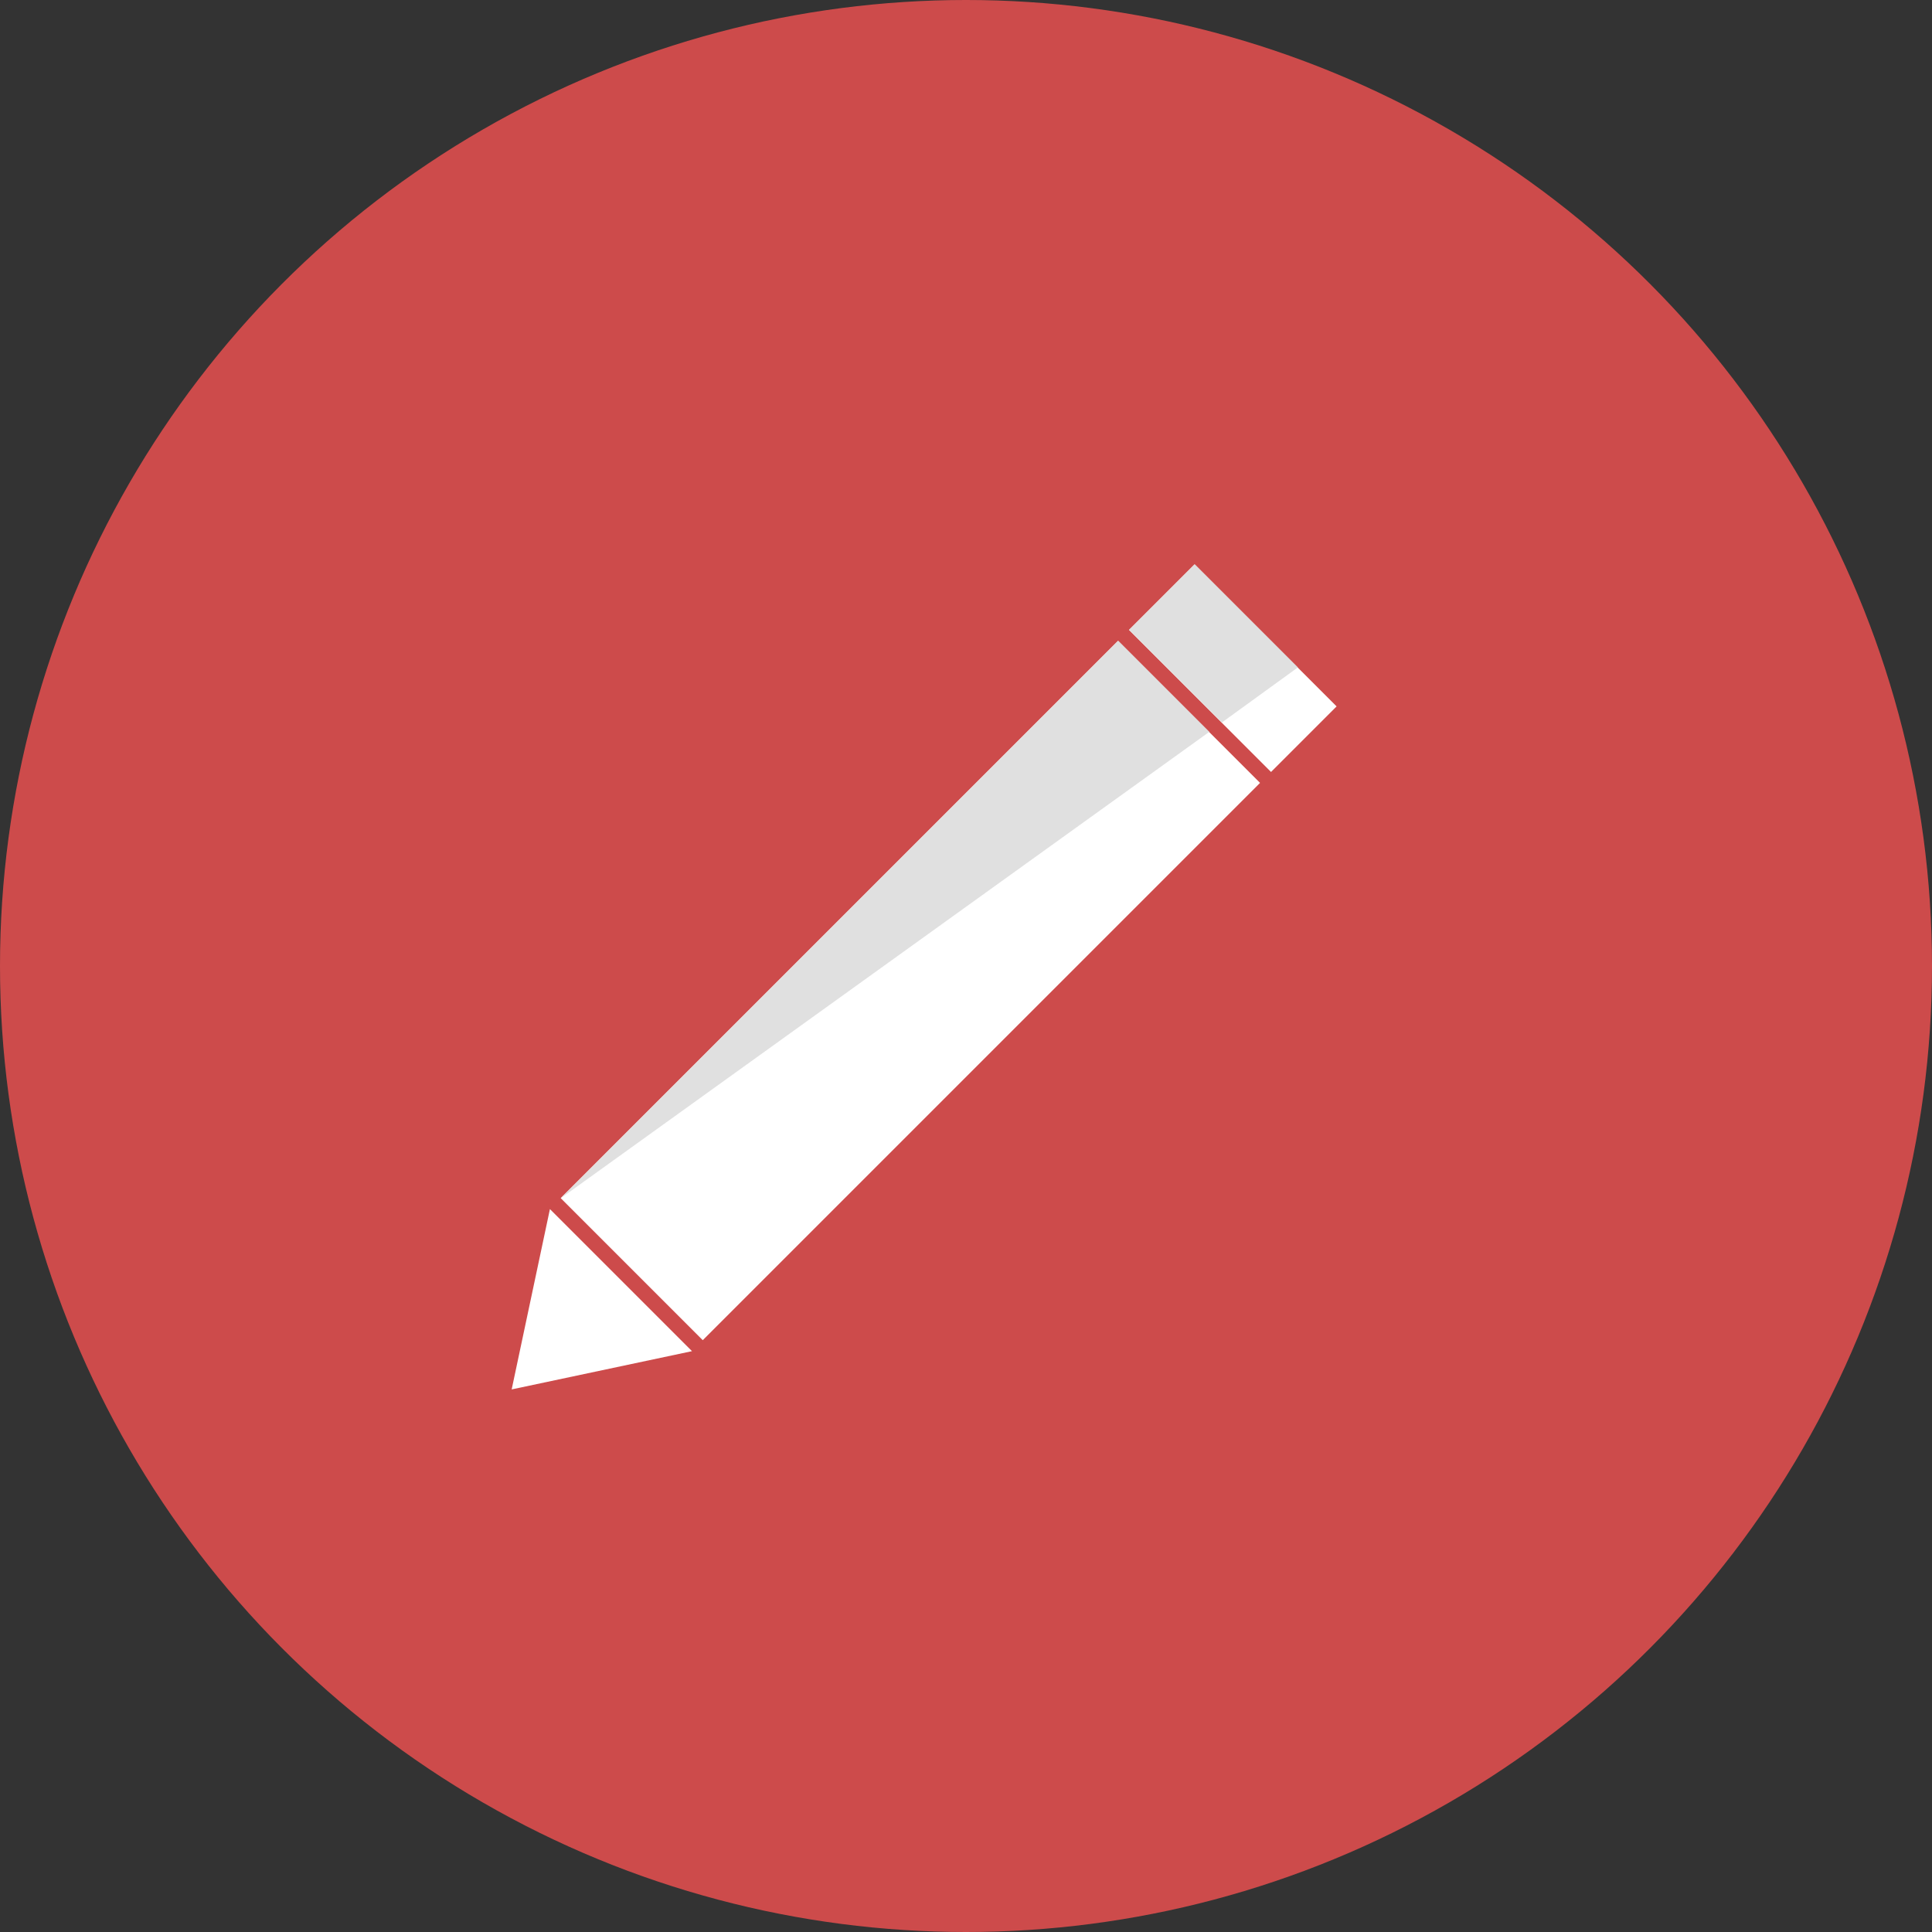 <?xml version="1.0" encoding="utf-8"?>
<!-- Generator: Adobe Illustrator 17.0.0, SVG Export Plug-In . SVG Version: 6.00 Build 0)  -->
<!DOCTYPE svg PUBLIC "-//W3C//DTD SVG 1.1//EN" "http://www.w3.org/Graphics/SVG/1.1/DTD/svg11.dtd">
<svg version="1.1" xmlns="http://www.w3.org/2000/svg" xmlns:xlink="http://www.w3.org/1999/xlink" x="0px" y="0px" width="125px"
	 height="125px" viewBox="0 0 125 125" enable-background="new 0 0 125 125" xml:space="preserve">
<rect x="0" y="0" width="125" height="125" fill="#333333" stroke="none"/>
<g id="Layer_1">
	<circle fill="#CD4B4B" cx="62.5" cy="62.5" r="62.5"/>
</g>
<g id="kérdőjel">
	
		<rect x="33.414" y="57.586" transform="matrix(0.707 -0.707 0.707 0.707 -28.06 60.429)" fill="#FFFFFF" width="51" height="13"/>
	
		<rect x="76.774" y="36.726" transform="matrix(0.707 -0.707 0.707 0.707 -7.2 69.069)" fill="#FFFFFF" width="6" height="13"/>
	<path fill="#FFFFFF" d="M20,69"/>
	<polygon fill="#FFFFFF" points="35.58,78.228 44.772,87.42 33.105,89.895 	"/>
	<polygon fill="#E0E0E0" points="36.287,77.521 78.242,47.351 72.349,41.458 	"/>
	<polyline fill="#E0E0E0" points="79.052,46.747 83.972,43.182 77.299,36.509 73.056,40.751 	"/>
</g>
</svg>
